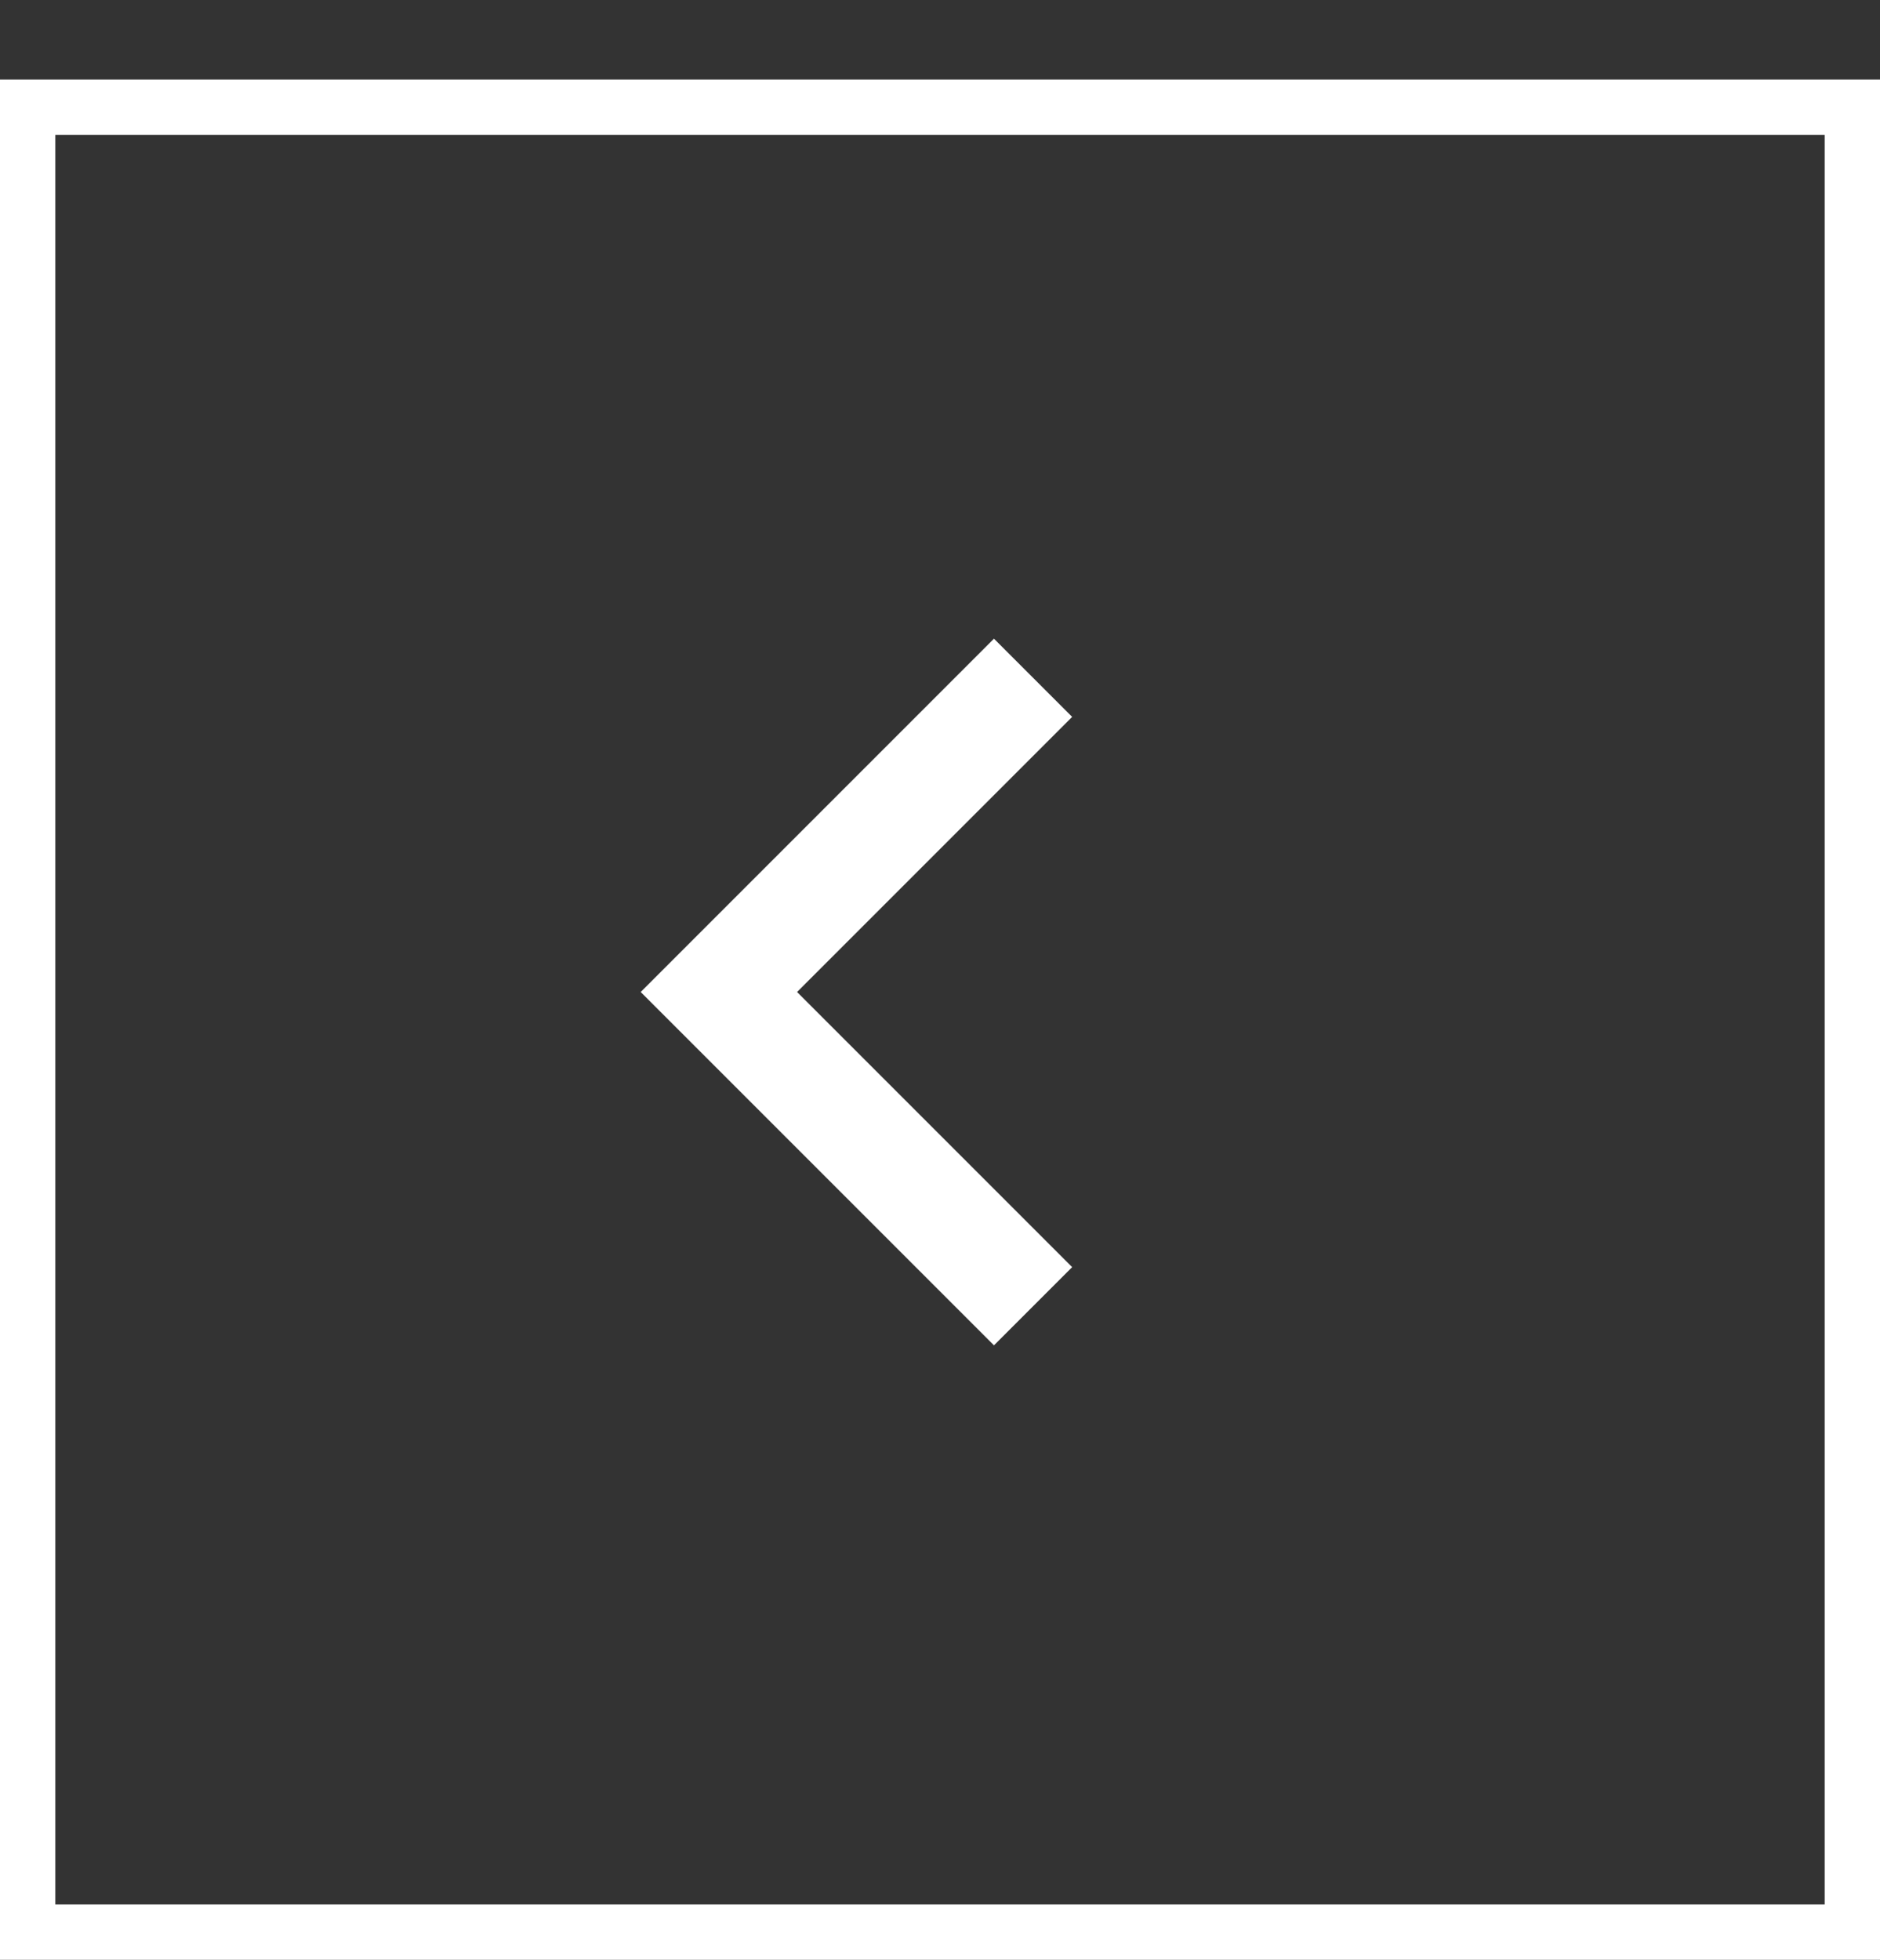 <svg xmlns="http://www.w3.org/2000/svg" width="34" height="35.438" viewBox="0 0 34 35.438">
  <rect x="0" y="0" width="34" height="35.438" fill="#333333" stroke="none"/>
  <g id="Group_8753" data-name="Group 8753" transform="translate(1792 2332.438) rotate(180)">
    <path id="Path_22335" data-name="Path 22335" d="M1696.7,119.009l5.682,5.682-5.682,5.682" transform="translate(76.617 2189.809)" fill="none" stroke="#fff" stroke-width="2"/>
    <g id="Path_22698" data-name="Path 22698" transform="translate(1758 2297)" fill="none">
      <path d="M0,0H34V34H0V0Z" stroke="none"/>
      <path d="M 1 1 L 1 33 L 33 33 L 33 1 L 1 1 M 0 3.814697265625e-06 L 34 3.814697265625e-06 L 34 34 L 0 34 L 0 35.438 C 0 35.438 0 34.381 0 30.458 C 0 21.958 0 3.814697265625e-06 0 3.814697265625e-06 Z" stroke="none" fill="#fff"/>
    </g>
  </g>
</svg>
